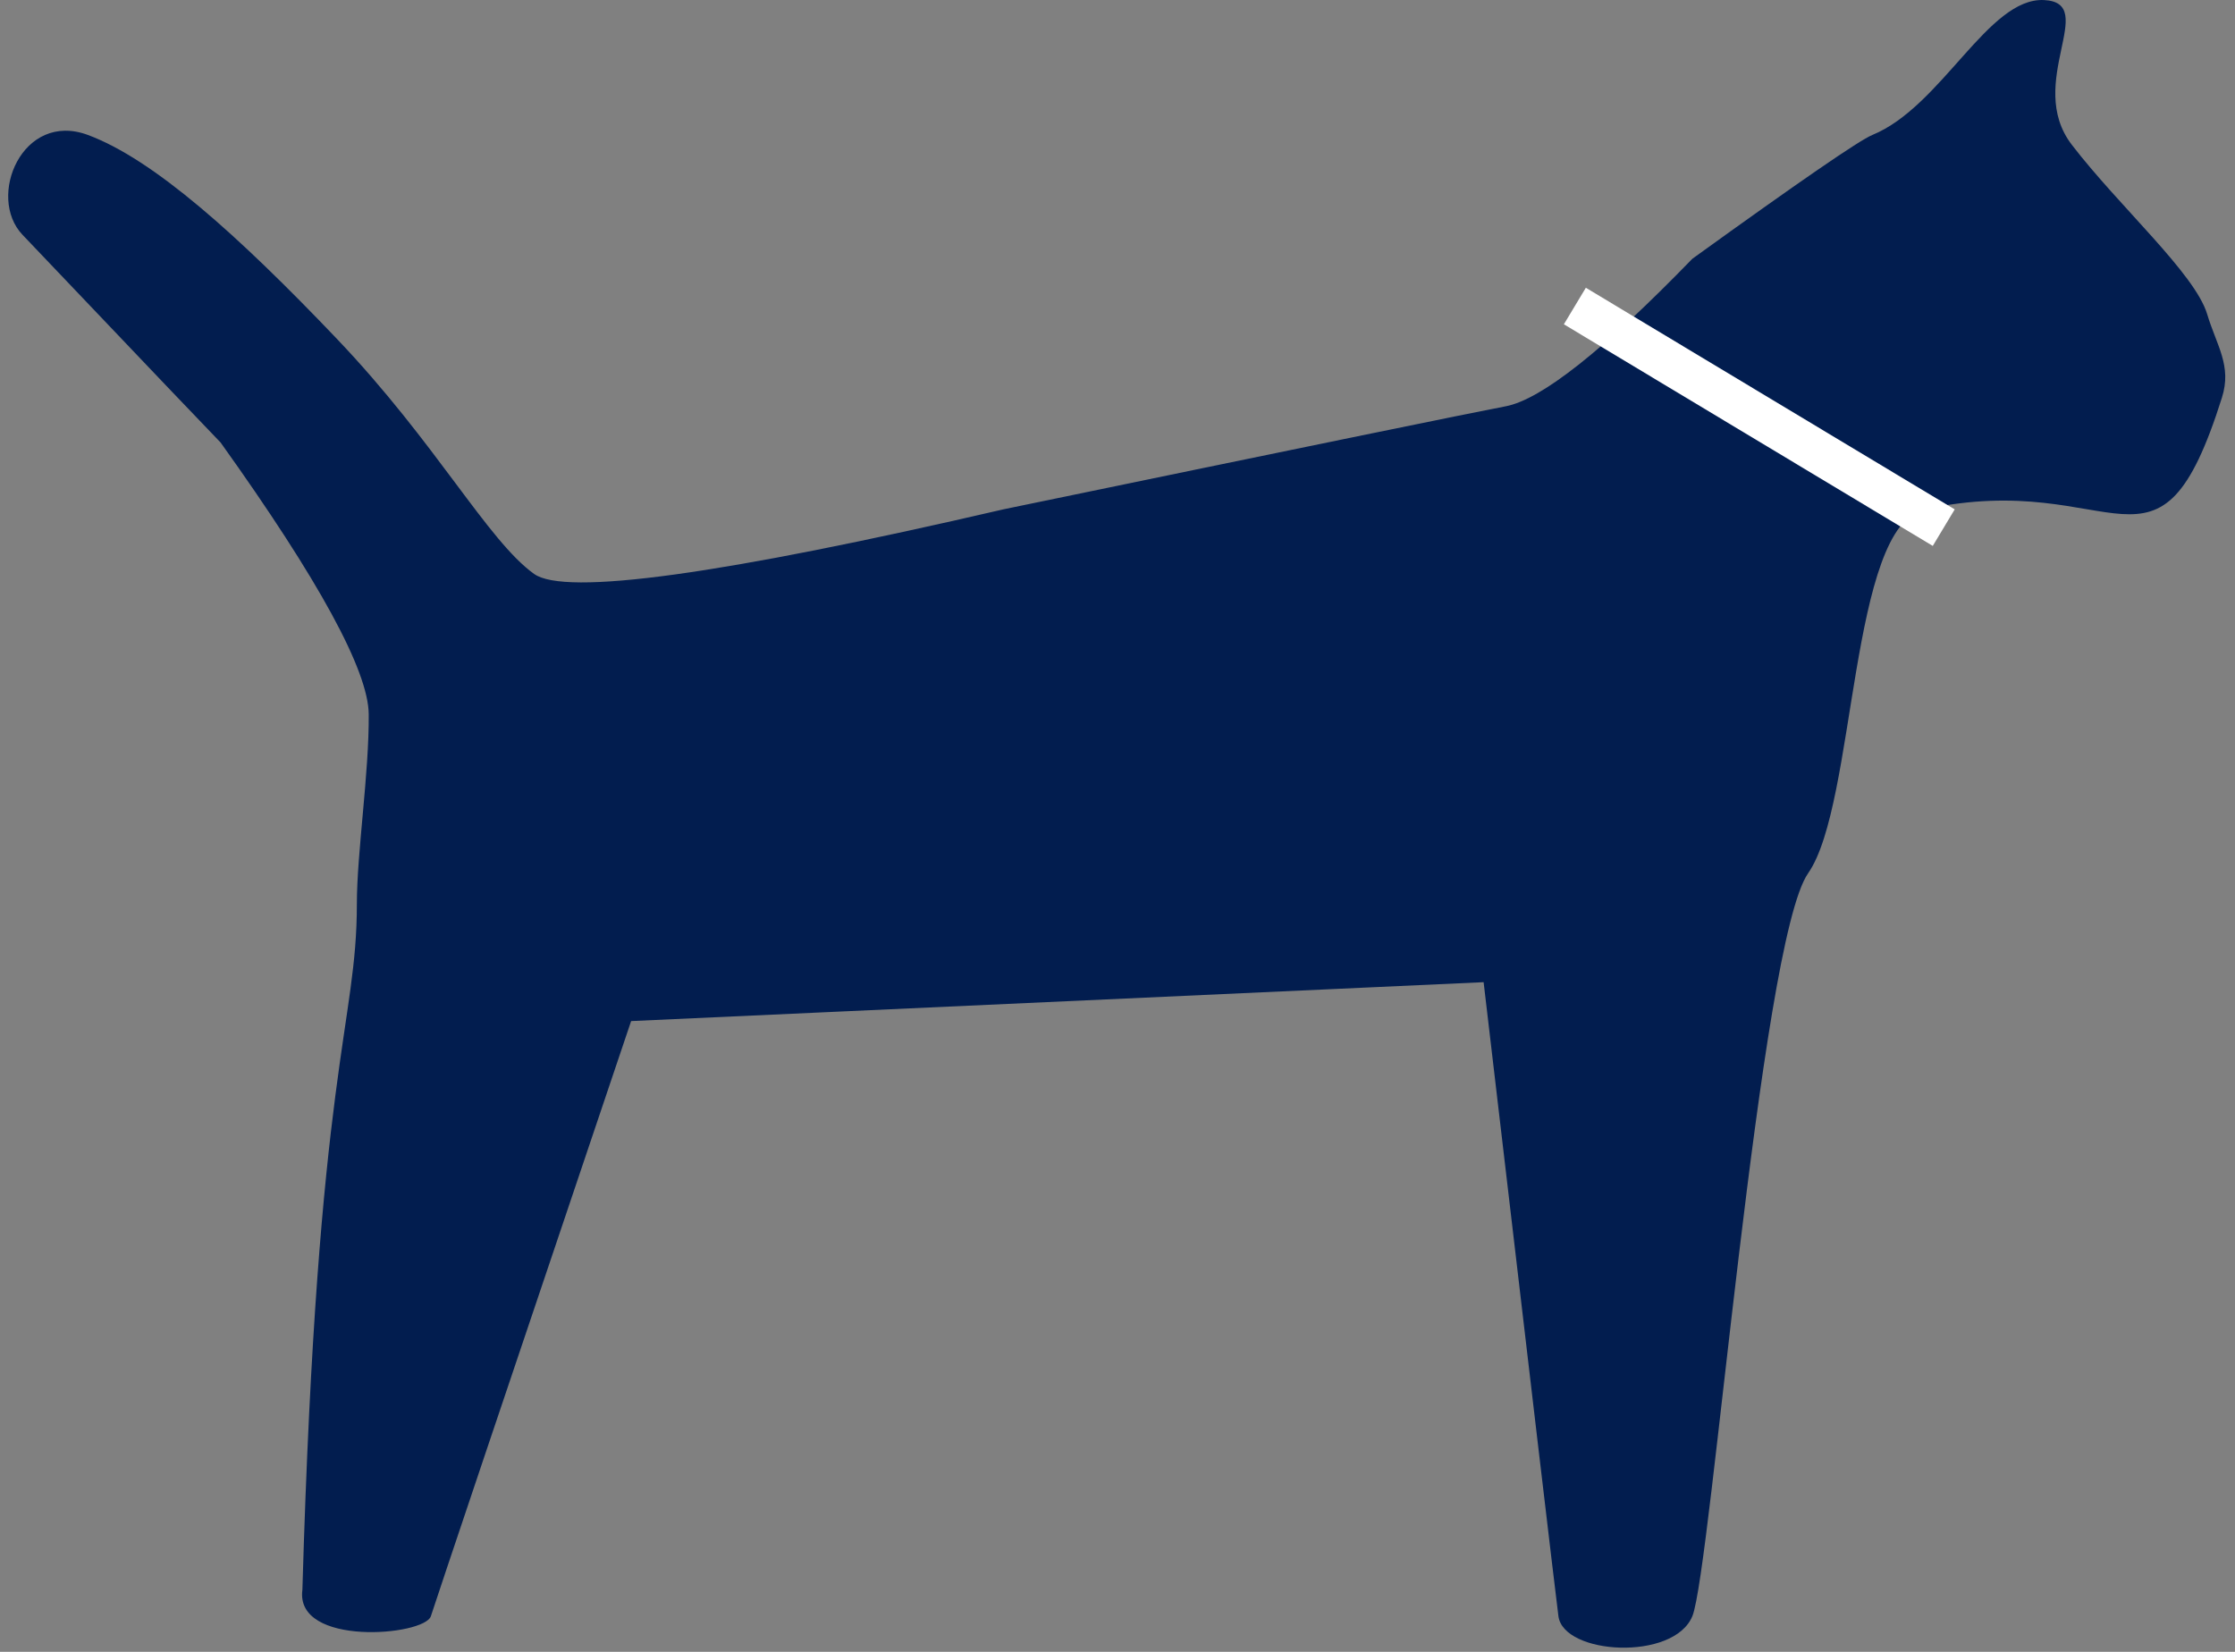 <svg xmlns="http://www.w3.org/2000/svg" width="161" height="119" viewBox="0 0 161 119">
    <rect x="0" y="0" width="161" height="119" fill="#808080" stroke="none"/>
    <g fill="none" fill-rule="evenodd">
        <path fill="#021D4F" d="M24.267 24.409c-7.146-7.495-13.214-12.93-17.93-14.685-4.716-1.755-7.32 4.454-4.716 7.19 9.212 9.681 13.97 14.67 14.27 14.965 7.091 9.914 10.648 16.443 10.671 19.586.031 4.238-.855 9.972-.855 13.66 0 8.777-2.835 11.651-3.923 49.4-.56 4.132 8.8 3.325 9.256 1.902.46-1.433 5.267-15.722 14.424-42.868l61.41-2.802c3.352 28.583 5.149 43.807 5.388 45.67.36 2.796 8.313 3.257 9.65 0 1.337-3.257 4.85-48.522 8.338-53.518 3.49-4.996 2.936-25.045 8.404-26.222 13.916-2.995 16.787 6.59 21.405-8.039.73-2.311-.38-3.74-1.064-6.018-.878-2.924-6.345-7.762-9.751-12.203-3.407-4.44 2.022-10.226-2.003-10.423-4.025-.197-7.354 7.668-12.368 9.72-.932.381-5.253 3.353-12.961 8.916-6.401 6.6-10.884 10.143-13.45 10.63-2.565.487-14.616 2.96-36.153 7.417-20.32 4.713-31.6 6.265-33.837 4.657-3.355-2.412-7.058-9.44-14.205-16.935z"/>
        <path fill="#FFF" d="M112.655 23.362l1.582-2.632 26.572 15.966-1.581 2.632z"/>
    </g>
</svg>

